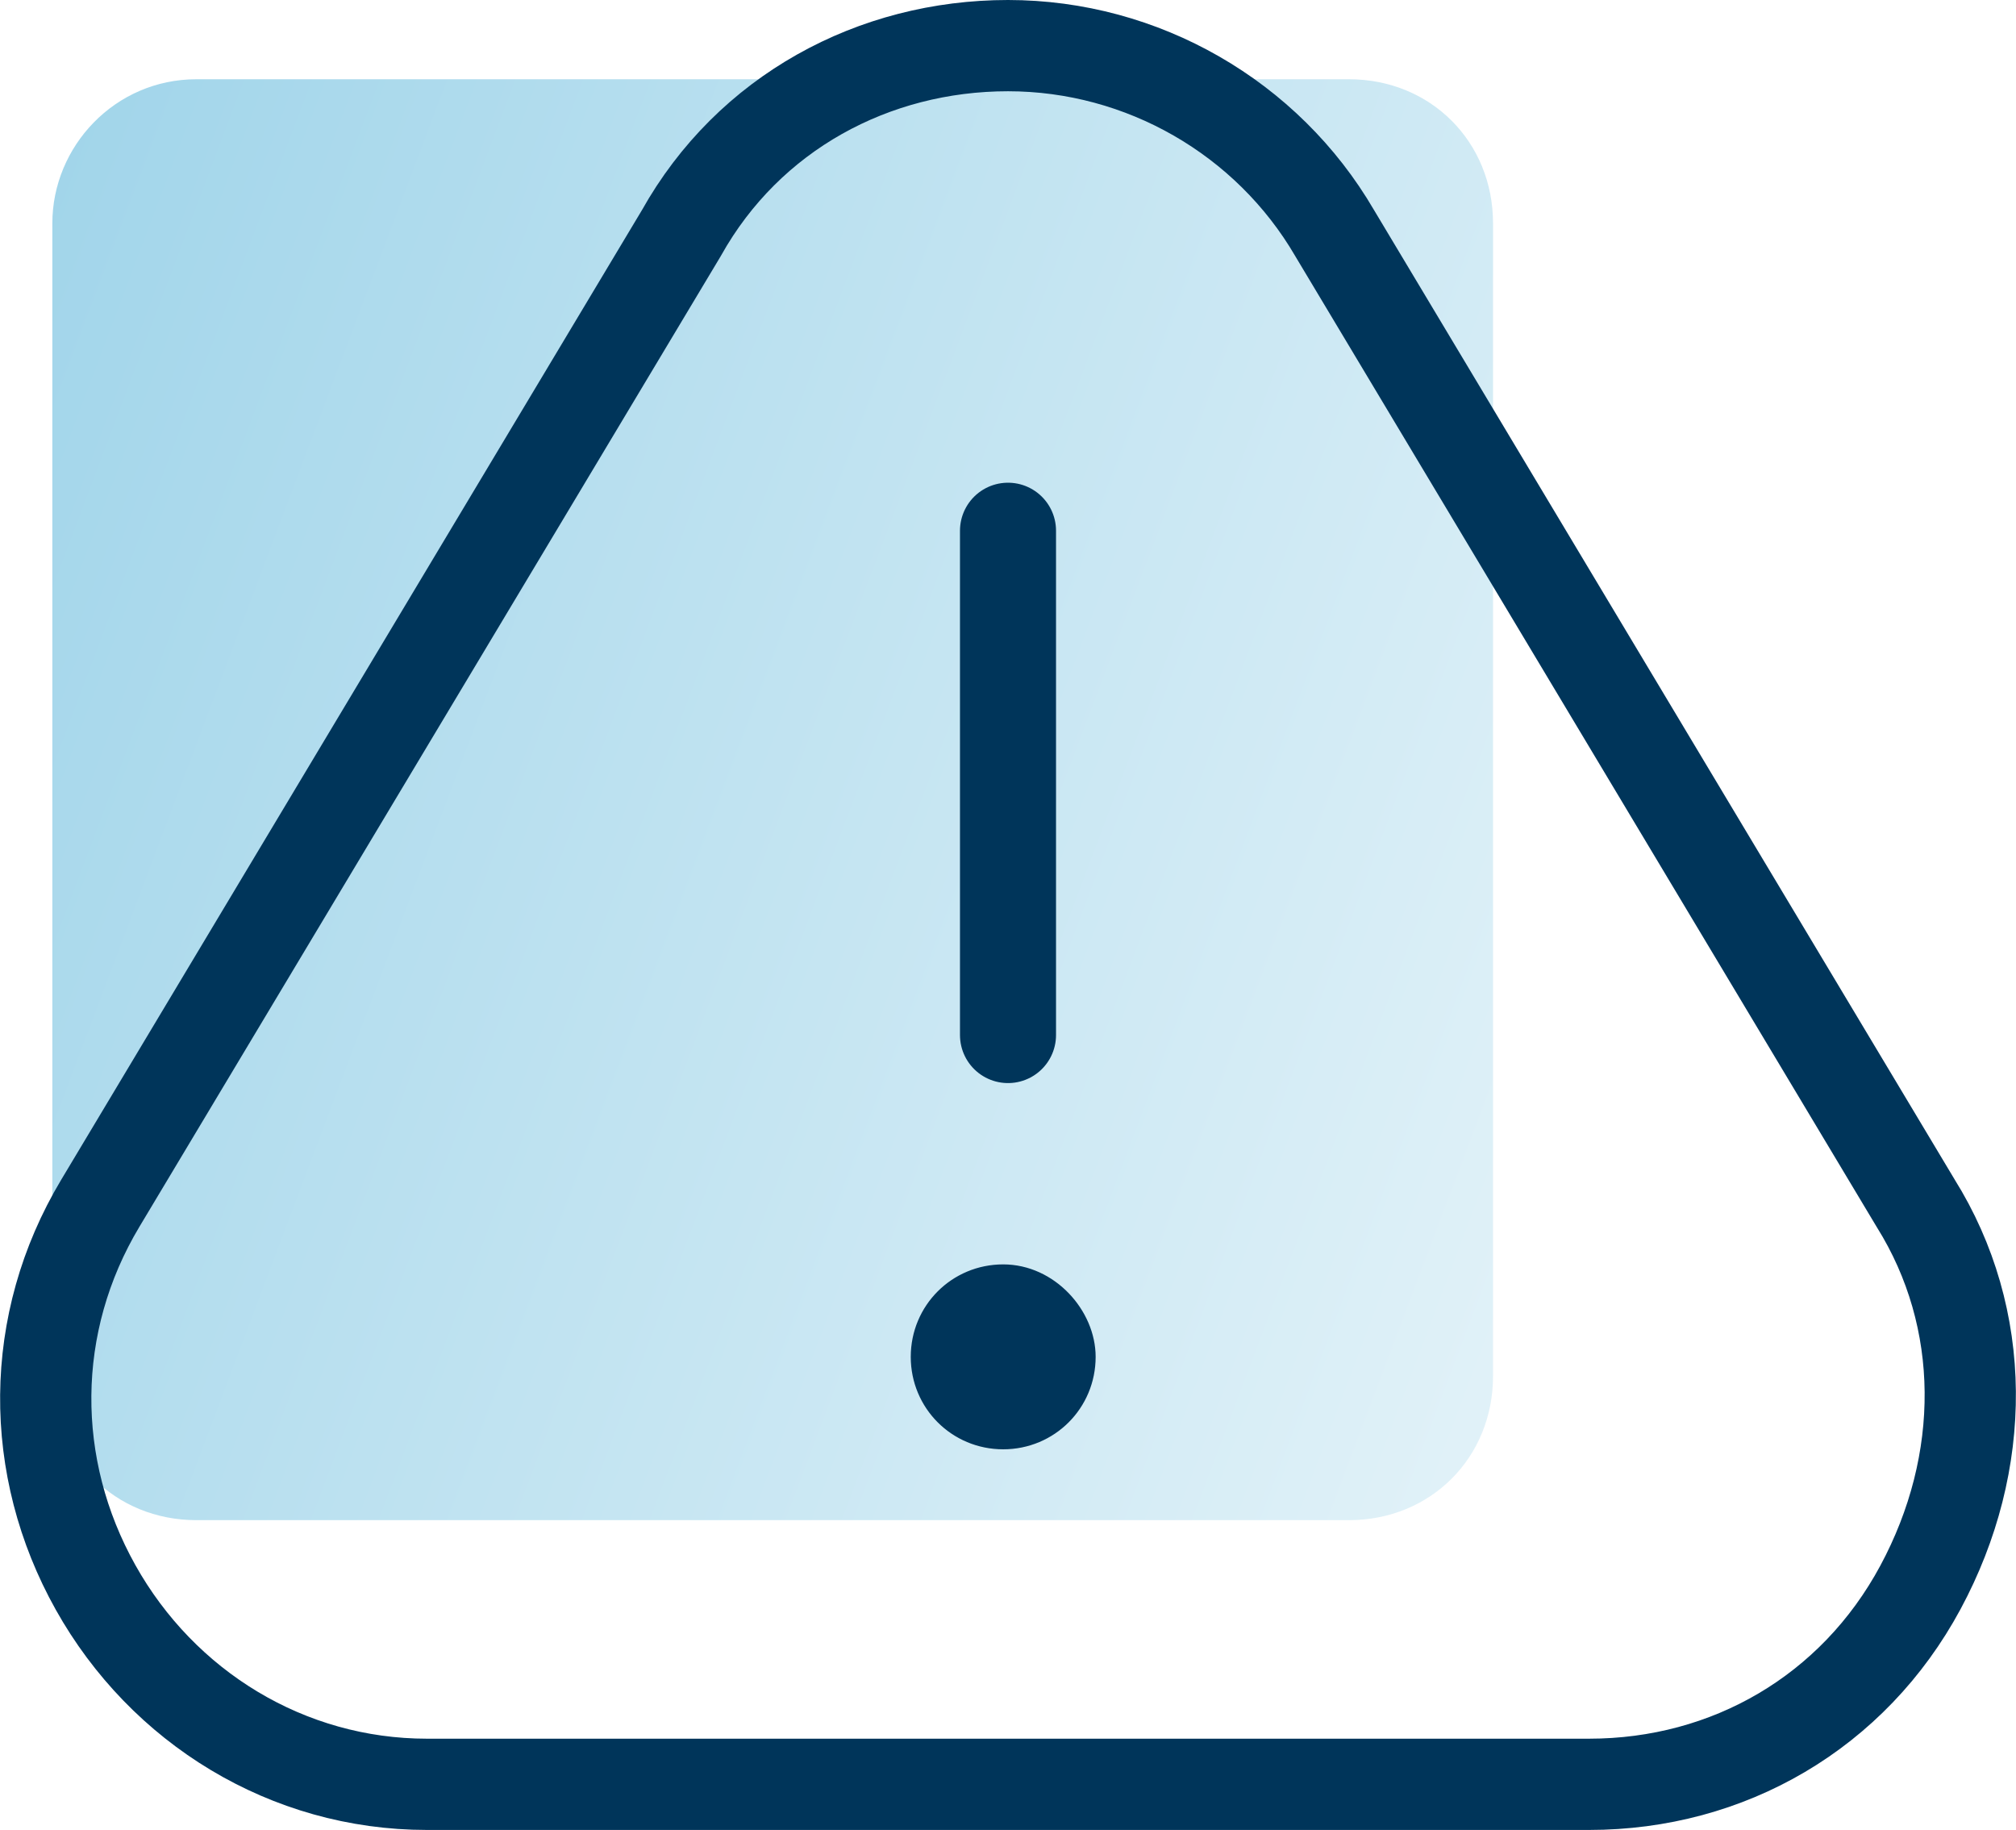 <?xml version="1.0" encoding="UTF-8"?>
<svg id="Layer_2" data-name="Layer 2" xmlns="http://www.w3.org/2000/svg" xmlns:xlink="http://www.w3.org/1999/xlink" viewBox="0 0 41.98 38.1">
  <defs>
    <style>
      .cls-1 {
        fill: url(#linear-gradient);
        fill-opacity: .5;
      }

      .cls-2 {
        stroke-width: 2px;
      }

      .cls-2, .cls-3, .cls-4 {
        stroke: #00355a;
        stroke-linecap: round;
        stroke-linejoin: round;
      }

      .cls-2, .cls-4 {
        fill: none;
      }

      .cls-3 {
        fill: #00355a;
        stroke-width: .25px;
      }

      .cls-4 {
        stroke-width: 1.9px;
      }
    </style>
    <linearGradient id="linear-gradient" x1="-5.28" y1="-203.41" x2="36.09" y2="-187.8" gradientTransform="translate(0 212)" gradientUnits="userSpaceOnUse">
      <stop offset="0" stop-color="#37a6d3"/>
      <stop offset="1" stop-color="#cde9f4"/>
    </linearGradient>
  </defs>
  <g id="Layer_1-2" data-name="Layer 1">
    <g>
      <path class="cls-1" d="m4.09,1.65h24c1.7,0,3,1.3,3,3v24c0,1.7-1.3,3-3,3H4.09c-1.7,0-3-1.3-3-3V4.65c0-1.6,1.3-3,3-3Z"/>
      <path class="cls-2" d="m20.99,11.05v10.5"/>
      <path class="cls-3" d="m22.69,28.25c0,1-.8,1.8-1.8,1.8s-1.8-.8-1.8-1.8.8-1.8,1.8-1.8,1.8.9,1.8,1.8Z"/>
      <path class="cls-4" d="m39.89,25.05L27.79,4.85c-1.4-2.4-4-3.9-6.8-3.9s-5.4,1.4-6.8,3.9L2.09,25.05c-1.5,2.5-1.5,5.5-.1,8s4,4.1,6.9,4.1h24.2c2.9,0,5.5-1.5,6.9-4.1,1.4-2.6,1.4-5.6-.1-8Z"/>
    </g>
  </g>
</svg>